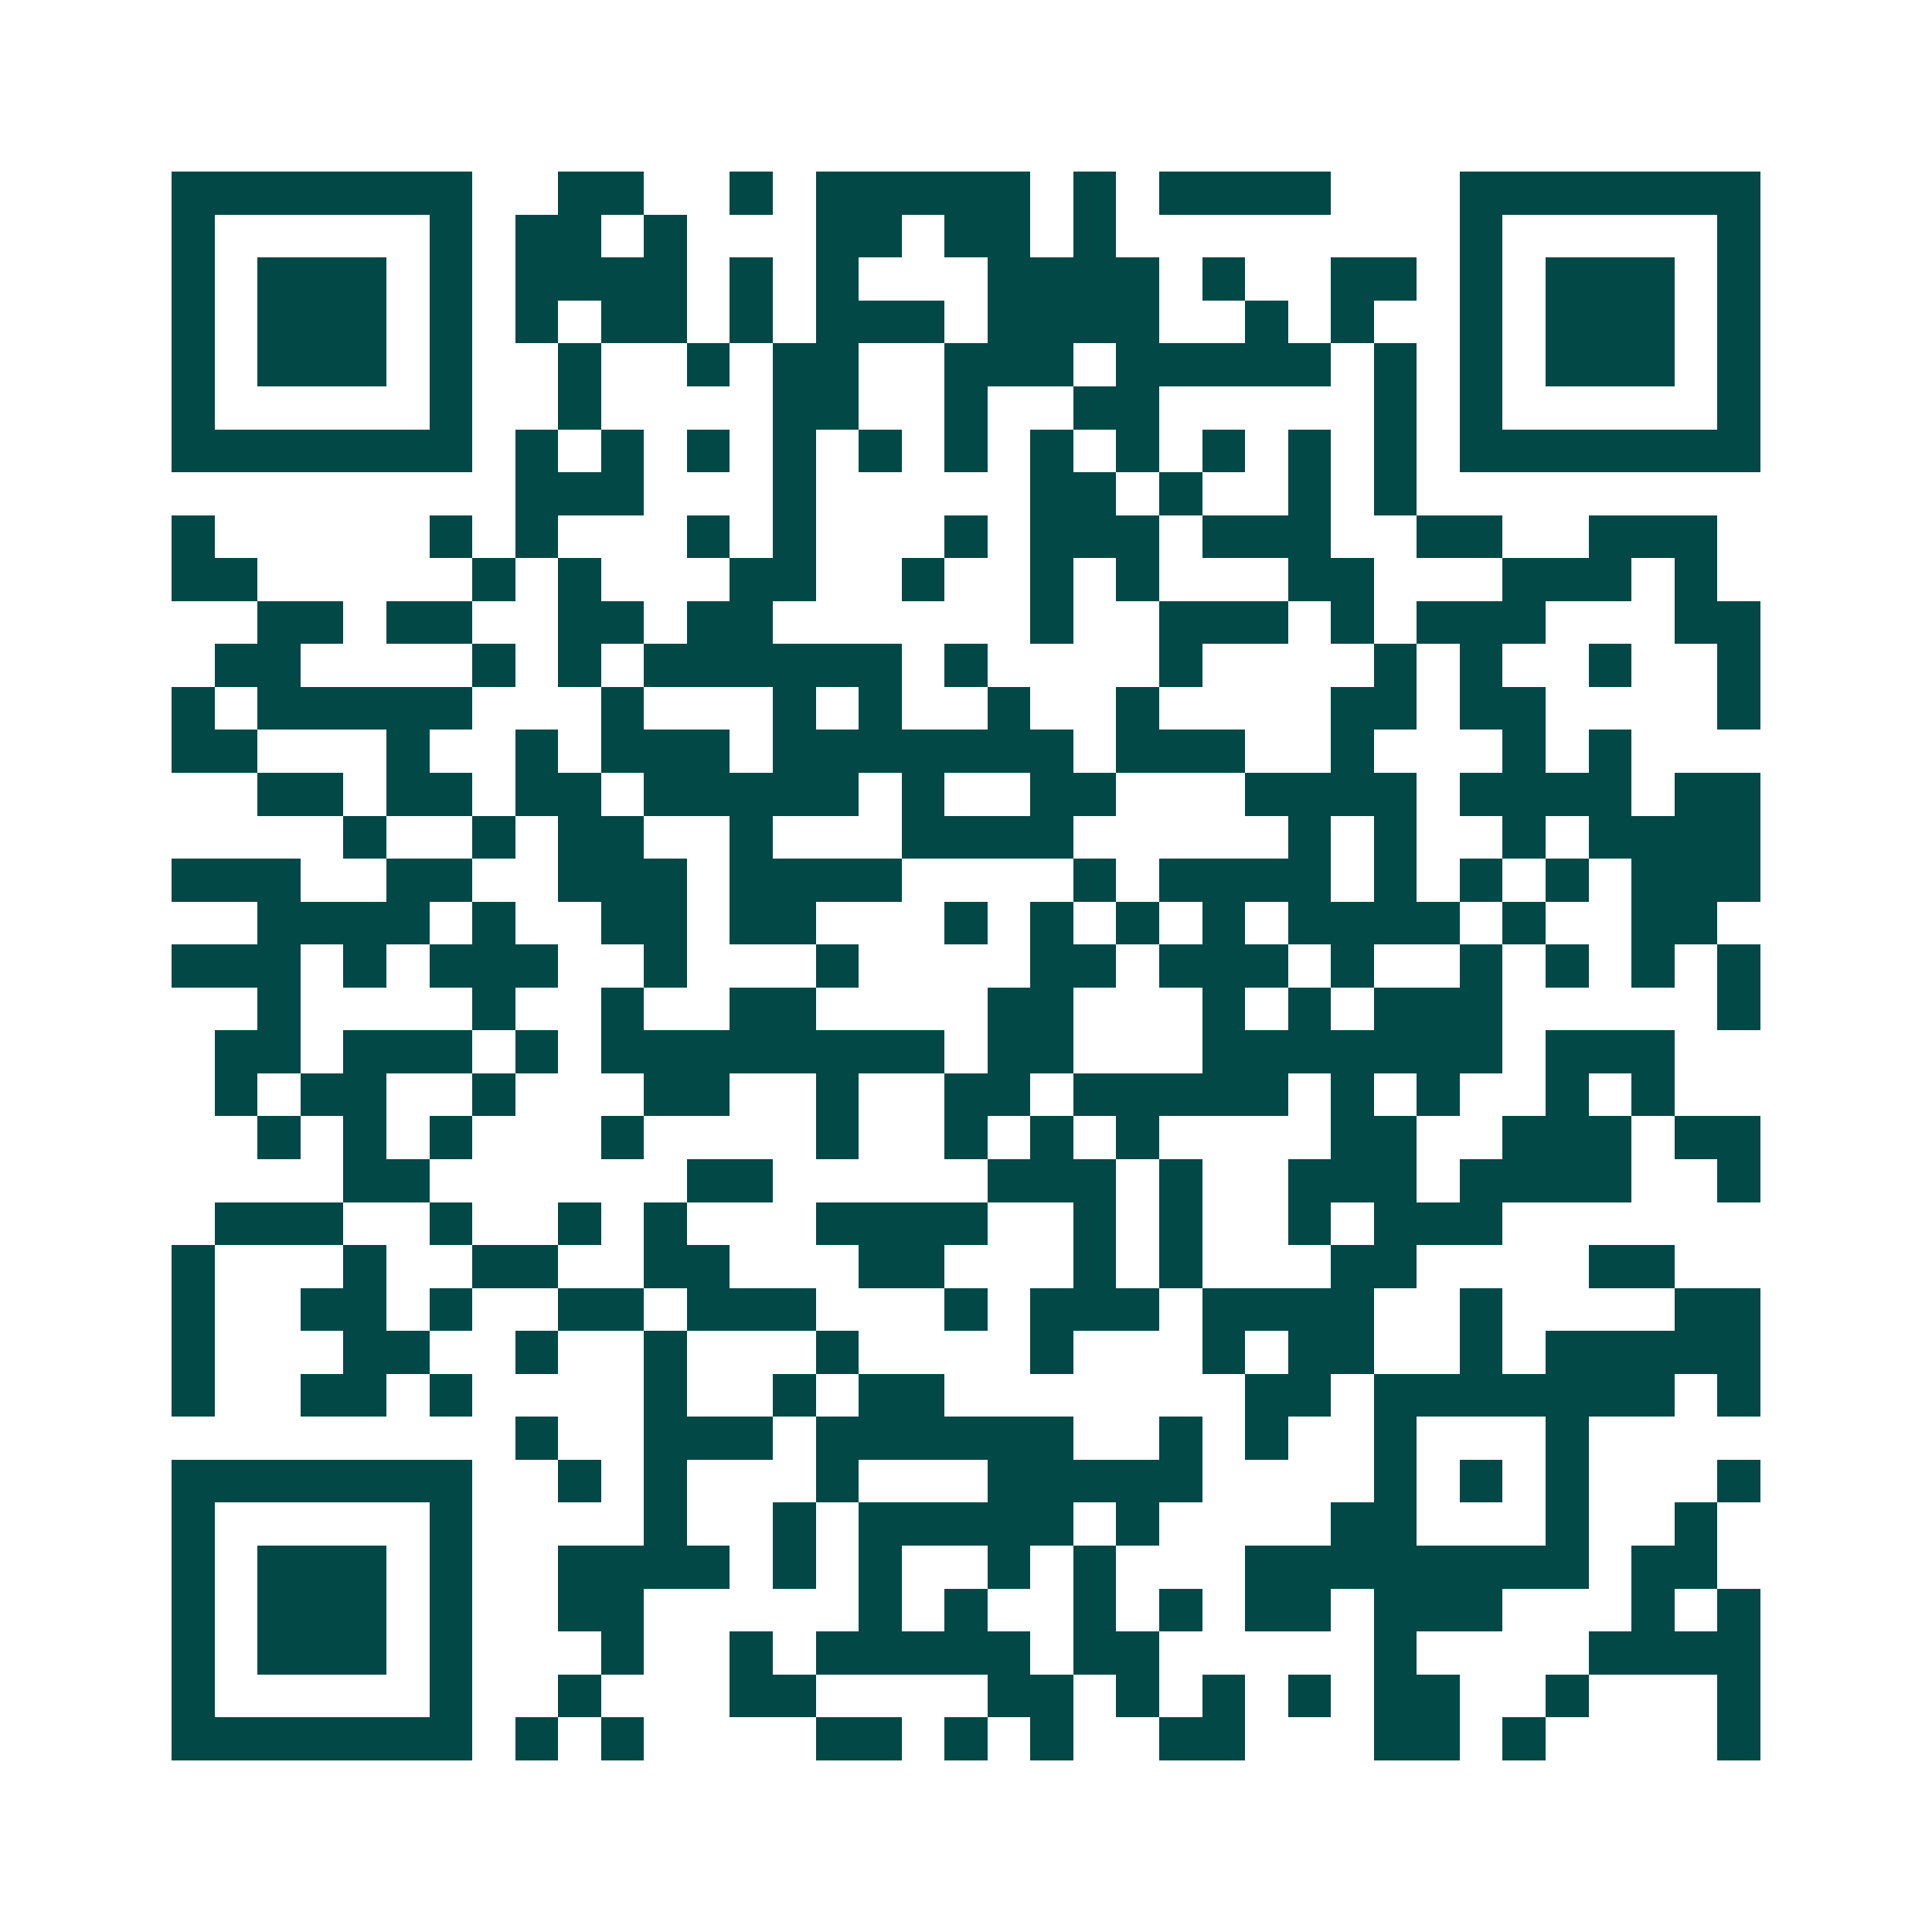 <svg xmlns="http://www.w3.org/2000/svg" width="200" height="200" viewBox="0 0 45 45" shape-rendering="crispEdges"><path fill="#ffffff" d="M0 0h45v45H0z"/><path stroke="#014847" d="M4 4.5h7m2 0h2m2 0h1m1 0h5m1 0h1m1 0h4m3 0h7M4 5.5h1m5 0h1m1 0h2m1 0h1m3 0h2m1 0h2m1 0h1m8 0h1m5 0h1M4 6.5h1m1 0h3m1 0h1m1 0h4m1 0h1m1 0h1m3 0h4m1 0h1m2 0h2m1 0h1m1 0h3m1 0h1M4 7.5h1m1 0h3m1 0h1m1 0h1m1 0h2m1 0h1m1 0h3m1 0h4m2 0h1m1 0h1m2 0h1m1 0h3m1 0h1M4 8.5h1m1 0h3m1 0h1m2 0h1m2 0h1m1 0h2m2 0h3m1 0h5m1 0h1m1 0h1m1 0h3m1 0h1M4 9.5h1m5 0h1m2 0h1m4 0h2m2 0h1m2 0h2m5 0h1m1 0h1m5 0h1M4 10.5h7m1 0h1m1 0h1m1 0h1m1 0h1m1 0h1m1 0h1m1 0h1m1 0h1m1 0h1m1 0h1m1 0h1m1 0h7M12 11.5h3m3 0h1m5 0h2m1 0h1m2 0h1m1 0h1M4 12.5h1m5 0h1m1 0h1m3 0h1m1 0h1m3 0h1m1 0h3m1 0h3m2 0h2m2 0h3M4 13.5h2m5 0h1m1 0h1m3 0h2m2 0h1m2 0h1m1 0h1m3 0h2m3 0h3m1 0h1M6 14.5h2m1 0h2m2 0h2m1 0h2m6 0h1m2 0h3m1 0h1m1 0h3m3 0h2M5 15.5h2m4 0h1m1 0h1m1 0h6m1 0h1m4 0h1m4 0h1m1 0h1m2 0h1m2 0h1M4 16.5h1m1 0h5m3 0h1m3 0h1m1 0h1m2 0h1m2 0h1m4 0h2m1 0h2m4 0h1M4 17.5h2m3 0h1m2 0h1m1 0h3m1 0h7m1 0h3m2 0h1m3 0h1m1 0h1M6 18.5h2m1 0h2m1 0h2m1 0h5m1 0h1m2 0h2m3 0h4m1 0h4m1 0h2M8 19.5h1m2 0h1m1 0h2m2 0h1m3 0h4m5 0h1m1 0h1m2 0h1m1 0h4M4 20.5h3m2 0h2m2 0h3m1 0h4m4 0h1m1 0h4m1 0h1m1 0h1m1 0h1m1 0h3M6 21.5h4m1 0h1m2 0h2m1 0h2m3 0h1m1 0h1m1 0h1m1 0h1m1 0h4m1 0h1m2 0h2M4 22.5h3m1 0h1m1 0h3m2 0h1m3 0h1m4 0h2m1 0h3m1 0h1m2 0h1m1 0h1m1 0h1m1 0h1M6 23.5h1m4 0h1m2 0h1m2 0h2m4 0h2m3 0h1m1 0h1m1 0h3m5 0h1M5 24.5h2m1 0h3m1 0h1m1 0h8m1 0h2m3 0h7m1 0h3M5 25.5h1m1 0h2m2 0h1m3 0h2m2 0h1m2 0h2m1 0h5m1 0h1m1 0h1m2 0h1m1 0h1M6 26.5h1m1 0h1m1 0h1m3 0h1m4 0h1m2 0h1m1 0h1m1 0h1m4 0h2m2 0h3m1 0h2M8 27.5h2m6 0h2m5 0h3m1 0h1m2 0h3m1 0h4m2 0h1M5 28.5h3m2 0h1m2 0h1m1 0h1m3 0h4m2 0h1m1 0h1m2 0h1m1 0h3M4 29.5h1m3 0h1m2 0h2m2 0h2m3 0h2m3 0h1m1 0h1m3 0h2m4 0h2M4 30.5h1m2 0h2m1 0h1m2 0h2m1 0h3m3 0h1m1 0h3m1 0h4m2 0h1m4 0h2M4 31.5h1m3 0h2m2 0h1m2 0h1m3 0h1m4 0h1m3 0h1m1 0h2m2 0h1m1 0h5M4 32.5h1m2 0h2m1 0h1m4 0h1m2 0h1m1 0h2m7 0h2m1 0h7m1 0h1M12 33.5h1m2 0h3m1 0h6m2 0h1m1 0h1m2 0h1m3 0h1M4 34.5h7m2 0h1m1 0h1m3 0h1m3 0h5m4 0h1m1 0h1m1 0h1m3 0h1M4 35.5h1m5 0h1m4 0h1m2 0h1m1 0h5m1 0h1m4 0h2m3 0h1m2 0h1M4 36.5h1m1 0h3m1 0h1m2 0h4m1 0h1m1 0h1m2 0h1m1 0h1m3 0h8m1 0h2M4 37.5h1m1 0h3m1 0h1m2 0h2m5 0h1m1 0h1m2 0h1m1 0h1m1 0h2m1 0h3m3 0h1m1 0h1M4 38.5h1m1 0h3m1 0h1m3 0h1m2 0h1m1 0h5m1 0h2m5 0h1m4 0h4M4 39.5h1m5 0h1m2 0h1m3 0h2m4 0h2m1 0h1m1 0h1m1 0h1m1 0h2m2 0h1m3 0h1M4 40.5h7m1 0h1m1 0h1m4 0h2m1 0h1m1 0h1m2 0h2m3 0h2m1 0h1m4 0h1"/></svg>
